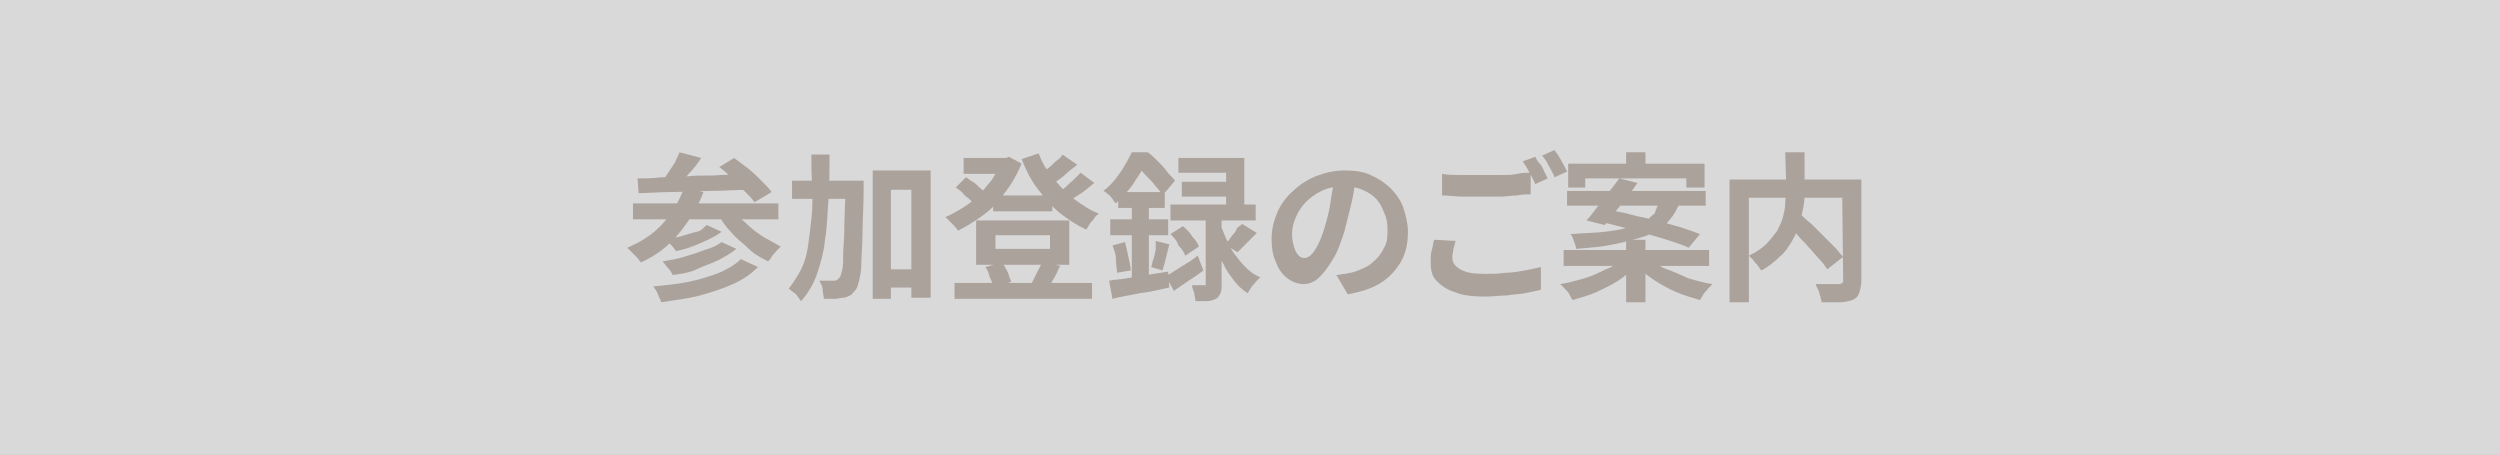 <?xml version="1.0" encoding="utf-8"?>
<!-- Generator: Adobe Illustrator 27.4.1, SVG Export Plug-In . SVG Version: 6.00 Build 0)  -->
<svg version="1.1" id="レイヤー_1" xmlns="http://www.w3.org/2000/svg" xmlns:xlink="http://www.w3.org/1999/xlink" x="0px"
	 y="0px" viewBox="0 0 220 40" style="enable-background:new 0 0 220 40;" xml:space="preserve">
<rect x="0" y="0" width="220" height="40" fill="#808080" stroke="none"/>
<style type="text/css">
	.st0{opacity:0.7;fill:#FFFFFF;enable-background:new    ;}
	.st1{opacity:0.3;}
	.st2{fill:#40210F;}
</style>
<rect class="st0" width="220" height="40"/>
<g class="st1">
	<g>
		<path class="st2" d="M60.2,16.5l1.7,0.4c-0.5,1.4-1.3,2.6-2.2,3.7s-2,1.9-3.3,2.5c-0.1-0.1-0.2-0.3-0.3-0.4s-0.3-0.3-0.5-0.5
			s-0.3-0.3-0.4-0.4c1.2-0.5,2.3-1.2,3.1-2.1C59.1,18.8,59.8,17.7,60.2,16.5z M55.7,17.9h12.8v1.4H55.7V17.9z M56.1,15.7
			c0.6,0,1.4,0,2.1-0.1c0.8,0,1.6,0,2.5-0.1s1.8,0,2.7-0.1c0.9,0,1.9-0.1,2.8-0.1l-0.1,1.4c-1.2,0-2.4,0.1-3.6,0.1s-2.4,0.1-3.4,0.1
			C58,16.9,57,17,56.2,17L56.1,15.7z M65.2,22.8l1.5,0.7c-0.6,0.6-1.3,1.1-2.2,1.5c-0.9,0.4-1.8,0.7-2.9,1c-1.1,0.3-2.2,0.4-3.4,0.6
			c-0.1-0.2-0.2-0.5-0.3-0.7c-0.1-0.3-0.3-0.5-0.4-0.7c1.1-0.1,2.1-0.2,3.1-0.4c1-0.2,1.9-0.5,2.7-0.8C64,23.7,64.7,23.3,65.2,22.8z
			 M59.8,13.4l1.9,0.5c-0.3,0.5-0.7,1-1.1,1.4c-0.4,0.5-0.7,0.9-1,1.2L58.2,16c0.2-0.2,0.4-0.5,0.6-0.8c0.2-0.3,0.4-0.6,0.6-0.9
			C59.5,14,59.7,13.7,59.8,13.4z M63.5,21.3l1.3,0.6c-0.5,0.4-1,0.7-1.6,1s-1.3,0.5-1.9,0.8s-1.4,0.4-2.1,0.5
			c-0.1-0.2-0.2-0.4-0.4-0.6s-0.3-0.4-0.5-0.6c0.6-0.1,1.3-0.2,1.9-0.4c0.7-0.2,1.3-0.4,1.8-0.6C62.7,21.8,63.1,21.6,63.5,21.3z
			 M62.2,19.8l1.3,0.6c-0.4,0.3-0.8,0.5-1.2,0.7s-0.9,0.4-1.4,0.6s-1,0.3-1.4,0.4c-0.1-0.1-0.2-0.3-0.4-0.5s-0.3-0.3-0.5-0.5
			c0.4-0.1,0.9-0.2,1.3-0.3s0.9-0.3,1.4-0.4S61.9,20,62.2,19.8z M64.5,18.3c0.3,0.5,0.6,0.9,1.1,1.3c0.4,0.4,0.9,0.8,1.5,1.2
			c0.5,0.3,1.1,0.6,1.6,0.9c-0.1,0.1-0.2,0.2-0.4,0.4c-0.1,0.2-0.3,0.3-0.4,0.5s-0.2,0.3-0.3,0.4c-0.6-0.3-1.2-0.6-1.7-1.1
			s-1.1-0.9-1.5-1.4c-0.5-0.5-0.9-1.1-1.2-1.6L64.5,18.3z M63.3,14.7l1.3-0.8c0.4,0.3,0.8,0.6,1.2,0.9c0.4,0.3,0.8,0.7,1.2,1.1
			c0.4,0.4,0.7,0.7,0.9,1l-1.5,0.9c-0.2-0.3-0.5-0.6-0.9-1s-0.8-0.7-1.2-1.1C64.1,15.3,63.7,15,63.3,14.7z"/>
		<path class="st2" d="M71.4,13.6H73c0,1.4,0,2.7-0.1,4s-0.1,2.4-0.3,3.5c-0.1,1.1-0.4,2.1-0.7,3c-0.3,0.9-0.8,1.7-1.4,2.4
			c-0.1-0.1-0.2-0.3-0.3-0.4c-0.1-0.2-0.3-0.3-0.4-0.4c-0.2-0.1-0.3-0.3-0.4-0.3c0.4-0.5,0.8-1.1,1.1-1.7c0.3-0.6,0.5-1.3,0.6-2
			s0.2-1.5,0.3-2.4c0.1-0.8,0.1-1.7,0.1-2.7C71.4,15.6,71.4,14.6,71.4,13.6z M69.7,15.9h5.1v1.6h-5.1V15.9z M74.4,15.9H76
			c0,0.2,0,0.4,0,0.5s0,0.2,0,0.3c0,1.5-0.1,2.8-0.1,3.8s-0.1,1.9-0.1,2.6s-0.1,1.2-0.2,1.6s-0.2,0.7-0.3,0.8
			c-0.2,0.2-0.3,0.4-0.5,0.5s-0.4,0.2-0.6,0.2s-0.5,0.1-0.8,0.1s-0.6,0-0.9,0c0-0.2-0.1-0.5-0.1-0.8s-0.2-0.6-0.3-0.8
			c0.3,0,0.5,0,0.8,0s0.4,0,0.5,0s0.2,0,0.3-0.1s0.1-0.1,0.2-0.2s0.1-0.3,0.2-0.6c0.1-0.3,0.1-0.8,0.1-1.4s0.1-1.4,0.1-2.4
			s0.1-2.2,0.1-3.6C74.4,16.4,74.4,15.9,74.4,15.9z M76.8,15h5.1v11.2h-1.7v-9.5h-1.8v9.6h-1.6V15z M77.6,23.7h3.6v1.6h-3.6V23.7z"
			/>
		<path class="st2" d="M88.2,13.9h0.3l0.3-0.1l1.1,0.6c-0.3,0.7-0.6,1.3-1,1.9c-0.4,0.6-0.9,1.2-1.3,1.7c-0.5,0.5-1,0.9-1.6,1.3
			s-1.1,0.7-1.7,1c-0.1-0.2-0.3-0.4-0.5-0.6s-0.4-0.4-0.6-0.6c0.5-0.2,1-0.5,1.5-0.8s1-0.7,1.4-1.1s0.8-0.9,1.2-1.4
			c0.3-0.5,0.6-1,0.8-1.5L88.2,13.9L88.2,13.9z M84,24.9h12.1v1.4H84V24.9z M84.1,16.5l0.9-0.9c0.2,0.1,0.4,0.3,0.6,0.4
			c0.2,0.1,0.4,0.3,0.6,0.5s0.4,0.3,0.5,0.4l-1,1c-0.2-0.2-0.4-0.4-0.8-0.7C84.7,16.9,84.4,16.7,84.1,16.5z M84.8,13.9h3.9v1.4h-3.9
			V13.9z M85.9,19.4h8.2v3.9h-8.2V19.4z M86.7,23.5l1.5-0.4c0.2,0.3,0.3,0.5,0.5,0.9c0.1,0.3,0.2,0.6,0.3,0.8l-1.6,0.5
			c0-0.2-0.1-0.5-0.3-0.9C87,24,86.9,23.7,86.7,23.5z M87.4,17.2h5.2v1.4h-5.2V17.2z M87.6,20.7v1.2h4.8v-1.2H87.6z M91.4,13.5
			c0.3,0.8,0.7,1.5,1.3,2.2s1.1,1.3,1.8,1.8c0.7,0.5,1.4,1,2.2,1.3c-0.1,0.1-0.3,0.2-0.4,0.4c-0.1,0.2-0.3,0.3-0.4,0.5
			s-0.2,0.3-0.3,0.5c-0.9-0.4-1.6-0.9-2.4-1.5c-0.7-0.6-1.3-1.3-1.9-2.1c-0.6-0.8-1-1.6-1.4-2.6L91.4,13.5z M91.7,23l1.6,0.4
			c-0.2,0.3-0.3,0.7-0.5,1s-0.3,0.6-0.5,0.8l-1.5-0.3c0.1-0.2,0.2-0.4,0.3-0.6c0.1-0.2,0.2-0.4,0.3-0.6S91.7,23.2,91.7,23z
			 M93.5,13.6l1.3,0.9c-0.4,0.3-0.8,0.6-1.2,1c-0.4,0.3-0.8,0.6-1.2,0.8l-1-0.8c0.2-0.2,0.5-0.3,0.7-0.6c0.3-0.2,0.5-0.4,0.8-0.7
			C93.2,14,93.4,13.8,93.5,13.6z M95.1,15.2l1.2,0.9c-0.4,0.3-0.8,0.7-1.3,1s-0.9,0.6-1.2,0.9l-1-0.8c0.3-0.2,0.5-0.4,0.8-0.6
			s0.5-0.5,0.8-0.7C94.7,15.6,94.9,15.4,95.1,15.2z"/>
		<path class="st2" d="M99.6,13.4h0.9v0.3h0.5v0.4c-0.3,0.5-0.6,1.1-1.1,1.8c-0.4,0.7-1,1.3-1.7,2c-0.1-0.1-0.2-0.2-0.3-0.4
			c-0.1-0.1-0.2-0.3-0.4-0.4c-0.1-0.1-0.2-0.2-0.4-0.3c0.4-0.3,0.8-0.7,1.1-1.1s0.6-0.8,0.8-1.2C99.2,14.2,99.4,13.8,99.6,13.4z
			 M97.6,24.7c0.4-0.1,1-0.1,1.5-0.2c0.6-0.1,1.2-0.2,1.8-0.3s1.3-0.2,1.9-0.3l0.1,1.4c-0.9,0.2-1.7,0.4-2.6,0.5
			c-0.9,0.2-1.7,0.3-2.4,0.5L97.6,24.7z M97.7,19.3h5.1v1.4h-5.1V19.3z M97.9,21.6l1.1-0.3c0.1,0.4,0.2,0.8,0.3,1.3
			c0.1,0.5,0.2,0.8,0.2,1.2L98.3,24c0-0.3-0.1-0.7-0.1-1.2S98,21.9,97.9,21.6z M98.4,16.9h4.1v1.4h-4.1V16.9z M99.6,17.5h1.5V25
			l-1.5,0.3V17.5z M99.8,13.4h1.2c0.3,0.2,0.6,0.5,0.9,0.8s0.6,0.6,0.8,0.9s0.5,0.5,0.7,0.8l-1.1,1.3c-0.1-0.2-0.3-0.5-0.6-0.8
			c-0.2-0.3-0.5-0.6-0.8-0.9c-0.3-0.3-0.5-0.6-0.8-0.8h-0.3C99.8,14.7,99.8,13.4,99.8,13.4z M101.7,21.2l1.2,0.3
			c-0.1,0.4-0.2,0.8-0.3,1.2c-0.1,0.4-0.2,0.8-0.3,1.1l-1-0.3c0.1-0.2,0.1-0.5,0.2-0.7s0.1-0.5,0.2-0.8
			C101.7,21.6,101.7,21.4,101.7,21.2z M102.6,24.3c0.4-0.2,0.8-0.5,1.3-0.8s1-0.6,1.5-1l0.5,1.3c-0.4,0.3-0.8,0.6-1.3,0.9
			c-0.4,0.3-0.9,0.6-1.3,0.9L102.6,24.3z M103,18h7.5v1.4H103V18z M103,20.6l1.1-0.7c0.3,0.3,0.6,0.5,0.8,0.9
			c0.3,0.3,0.5,0.6,0.6,0.9l-1.2,0.8c-0.1-0.3-0.3-0.6-0.6-0.9C103.6,21.2,103.3,20.9,103,20.6z M103.7,13.9h5.8v4.9h-1.6v-3.6h-4.2
			C103.7,15.2,103.7,13.9,103.7,13.9z M104,16h4.8v1.3H104V16z M105.9,18.8h1.6V25c0,0.4,0,0.6-0.1,0.8c-0.1,0.2-0.2,0.4-0.4,0.5
			c-0.2,0.1-0.5,0.2-0.8,0.2s-0.6,0-1,0c0-0.2-0.1-0.5-0.1-0.7c-0.1-0.3-0.2-0.5-0.2-0.7c0.2,0,0.4,0,0.6,0s0.3,0,0.4,0s0.1,0,0.2,0
			V25v-6.2H105.9z M107.4,19.7c0.1,0.4,0.3,0.8,0.5,1.3c0.2,0.4,0.4,0.9,0.7,1.3s0.6,0.8,1,1.2c0.4,0.4,0.8,0.7,1.3,0.9
			c-0.1,0.1-0.2,0.2-0.4,0.4c-0.1,0.2-0.3,0.3-0.4,0.5s-0.2,0.3-0.3,0.5c-0.5-0.3-0.9-0.7-1.2-1.1s-0.7-0.9-0.9-1.4
			c-0.3-0.5-0.5-1-0.7-1.4c-0.2-0.5-0.3-0.9-0.4-1.3L107.4,19.7z M109.3,19.7l1.3,0.8c-0.3,0.3-0.6,0.6-0.9,0.9s-0.6,0.6-0.8,0.8
			l-1.1-0.7c0.2-0.2,0.3-0.3,0.5-0.6s0.4-0.4,0.5-0.7S109.2,19.9,109.3,19.7z"/>
		<path class="st2" d="M119.3,15.7c-0.1,0.7-0.2,1.5-0.4,2.3s-0.4,1.6-0.6,2.4c-0.3,0.9-0.6,1.8-1,2.4c-0.4,0.7-0.8,1.2-1.2,1.6
			s-0.9,0.6-1.4,0.6s-1-0.2-1.4-0.5s-0.8-0.8-1-1.4c-0.3-0.6-0.4-1.3-0.4-2.1c0-0.8,0.2-1.6,0.5-2.3s0.8-1.4,1.4-1.9
			c0.6-0.6,1.3-1,2-1.3c0.8-0.3,1.6-0.5,2.5-0.5s1.7,0.1,2.3,0.4c0.7,0.3,1.3,0.7,1.8,1.2s0.9,1.1,1.1,1.7s0.4,1.4,0.4,2.1
			c0,1-0.2,1.9-0.6,2.6s-1,1.4-1.8,1.9s-1.8,0.8-2.9,1l-1-1.7c0.3,0,0.5-0.1,0.7-0.1s0.4-0.1,0.6-0.1c0.4-0.1,0.9-0.3,1.3-0.5
			s0.7-0.5,1-0.8s0.5-0.7,0.7-1.1s0.2-0.9,0.2-1.4c0-0.6-0.1-1.1-0.3-1.5c-0.2-0.5-0.4-0.9-0.7-1.2c-0.3-0.3-0.7-0.6-1.2-0.8
			s-1-0.3-1.6-0.3c-0.7,0-1.4,0.1-2,0.4s-1,0.6-1.4,1s-0.7,0.9-0.9,1.4c-0.2,0.5-0.3,0.9-0.3,1.4s0.1,0.9,0.2,1.2
			c0.1,0.3,0.2,0.5,0.4,0.7c0.2,0.2,0.3,0.2,0.5,0.2s0.4-0.1,0.6-0.3c0.2-0.2,0.4-0.5,0.6-0.9s0.4-0.9,0.6-1.6s0.4-1.4,0.5-2.2
			c0.1-0.8,0.3-1.5,0.3-2.2L119.3,15.7z"/>
		<path class="st2" d="M128.1,21.2c-0.1,0.2-0.1,0.5-0.2,0.7c0,0.2-0.1,0.5-0.1,0.7c0,0.5,0.2,0.8,0.7,1.1c0.5,0.3,1.2,0.4,2.2,0.4
			c0.6,0,1.2,0,1.8-0.1c0.6,0,1.1-0.1,1.7-0.2c0.5-0.1,1-0.2,1.4-0.3v2c-0.4,0.1-0.9,0.2-1.4,0.3c-0.5,0.1-1.1,0.1-1.6,0.2
			c-0.6,0-1.2,0.1-1.9,0.1c-1.1,0-2-0.1-2.7-0.4c-0.7-0.2-1.2-0.6-1.6-1s-0.5-1-0.5-1.6c0-0.4,0-0.8,0.1-1.1
			c0.1-0.3,0.1-0.6,0.2-0.9L128.1,21.2z M126.9,15.3c0.5,0.1,1.1,0.1,1.7,0.1s1.3,0,2.1,0c0.5,0,0.9,0,1.4,0s1,0,1.4-0.1
			s0.9-0.1,1.2-0.1v1.9c-0.3,0-0.7,0-1.2,0.1c-0.5,0-0.9,0.1-1.4,0.1s-1,0-1.4,0c-0.7,0-1.4,0-2,0s-1.2-0.1-1.8-0.1
			C126.9,17.2,126.9,15.3,126.9,15.3z M135.1,13.8c0.1,0.2,0.2,0.4,0.4,0.6s0.3,0.5,0.4,0.7c0.1,0.2,0.2,0.4,0.3,0.6l-1.1,0.5
			c-0.1-0.3-0.3-0.6-0.5-1s-0.4-0.7-0.6-1L135.1,13.8z M136.8,13.2c0.1,0.2,0.3,0.4,0.4,0.6c0.1,0.2,0.3,0.5,0.4,0.7
			c0.1,0.2,0.2,0.4,0.3,0.6l-1.1,0.5c-0.1-0.3-0.3-0.6-0.5-1s-0.4-0.7-0.6-0.9L136.8,13.2z"/>
		<path class="st2" d="M142.7,22.8l1.2,0.6c-0.4,0.5-0.9,0.9-1.5,1.3s-1.3,0.7-1.9,1c-0.7,0.3-1.4,0.5-2.1,0.7
			c-0.1-0.1-0.2-0.3-0.3-0.5s-0.2-0.3-0.4-0.5s-0.3-0.3-0.4-0.4c0.7-0.1,1.4-0.3,2.1-0.5c0.7-0.2,1.3-0.5,1.9-0.8
			C141.9,23.5,142.3,23.2,142.7,22.8z M137.6,22h12.8v1.4h-12.8V22z M137.9,16.8h12.2v1.3h-12.2V16.8z M138,14.4h12v2.1h-1.6v-0.8
			h-8.9v0.8H138V14.4z M146.1,17.6h1.8c-0.2,0.5-0.4,1-0.7,1.4s-0.6,0.8-1.1,1.1c-0.4,0.3-1,0.6-1.7,0.8c-0.7,0.2-1.4,0.4-2.4,0.6
			c-0.9,0.2-2,0.3-3.3,0.4c0-0.2-0.1-0.4-0.2-0.7c-0.1-0.3-0.2-0.5-0.3-0.6c1.2-0.1,2.2-0.1,3-0.2s1.5-0.2,2.1-0.4
			c0.6-0.2,1-0.3,1.4-0.5s0.6-0.5,0.9-0.7C145.8,18.2,146,17.9,146.1,17.6z M142.5,15.7l1.6,0.4c-0.3,0.4-0.6,0.9-1,1.3
			c-0.3,0.5-0.7,0.9-1,1.3s-0.6,0.8-0.9,1.1l-1.6-0.4c0.3-0.3,0.6-0.7,0.9-1.1s0.7-0.9,1-1.3C141.9,16.5,142.2,16.1,142.5,15.7z
			 M140.7,19.5l0.9-1c0.6,0.1,1.3,0.2,2,0.4c0.7,0.2,1.4,0.3,2.2,0.5c0.7,0.2,1.4,0.4,2.1,0.6c0.6,0.2,1.2,0.4,1.7,0.6l-1,1.2
			c-0.4-0.2-1-0.4-1.6-0.6s-1.3-0.4-2-0.6s-1.4-0.4-2.2-0.6C142,19.8,141.3,19.6,140.7,19.5z M143.1,21.1h1.7v5.5h-1.7V21.1z
			 M143.1,13.4h1.7v1.9h-1.7V13.4z M145.2,22.8c0.4,0.3,0.9,0.7,1.5,0.9s1.2,0.5,1.9,0.8c0.7,0.2,1.4,0.4,2.1,0.5
			c-0.1,0.1-0.3,0.3-0.4,0.4c-0.1,0.2-0.3,0.3-0.4,0.5c-0.1,0.2-0.2,0.3-0.3,0.5c-0.7-0.2-1.4-0.4-2.1-0.7c-0.7-0.3-1.4-0.7-2-1.1
			s-1.1-0.8-1.6-1.3L145.2,22.8z"/>
		<path class="st2" d="M152.2,15.8h10.6v1.6h-8.9v9.2h-1.7L152.2,15.8L152.2,15.8z M157.1,13.4h1.7v3.4c0,0.5,0,0.9-0.1,1.4
			s-0.2,1-0.3,1.5c-0.2,0.5-0.4,1-0.7,1.5s-0.6,1-1.1,1.4c-0.4,0.4-1,0.9-1.6,1.2c-0.1-0.1-0.2-0.3-0.3-0.4
			c-0.1-0.2-0.3-0.3-0.4-0.5c-0.2-0.2-0.3-0.3-0.4-0.4c0.6-0.3,1.1-0.6,1.5-1s0.7-0.8,1-1.2c0.2-0.4,0.4-0.8,0.5-1.2
			c0.1-0.4,0.2-0.8,0.2-1.2c0-0.4,0.1-0.8,0.1-1.2L157.1,13.4L157.1,13.4z M157.1,19.7l1.3-0.9c0.3,0.3,0.6,0.6,1,0.9
			c0.3,0.3,0.7,0.7,1,1s0.7,0.7,1,1s0.5,0.6,0.8,0.9l-1.4,1.1c-0.2-0.3-0.4-0.6-0.7-0.9s-0.6-0.7-0.9-1c-0.3-0.4-0.7-0.7-1-1.1
			S157.4,20,157.1,19.7z M162.1,15.8h1.7v8.9c0,0.4-0.1,0.8-0.2,1.1c-0.1,0.3-0.3,0.5-0.6,0.6s-0.7,0.2-1.1,0.2c-0.4,0-1,0-1.6,0
			c0-0.2-0.1-0.3-0.1-0.5c-0.1-0.2-0.1-0.4-0.2-0.6s-0.2-0.4-0.2-0.5c0.3,0,0.6,0,0.8,0c0.3,0,0.5,0,0.7,0s0.4,0,0.5,0
			s0.2,0,0.3-0.1c0.1,0,0.1-0.1,0.1-0.2L162.1,15.8L162.1,15.8z"/>
	</g>
</g>
</svg>
